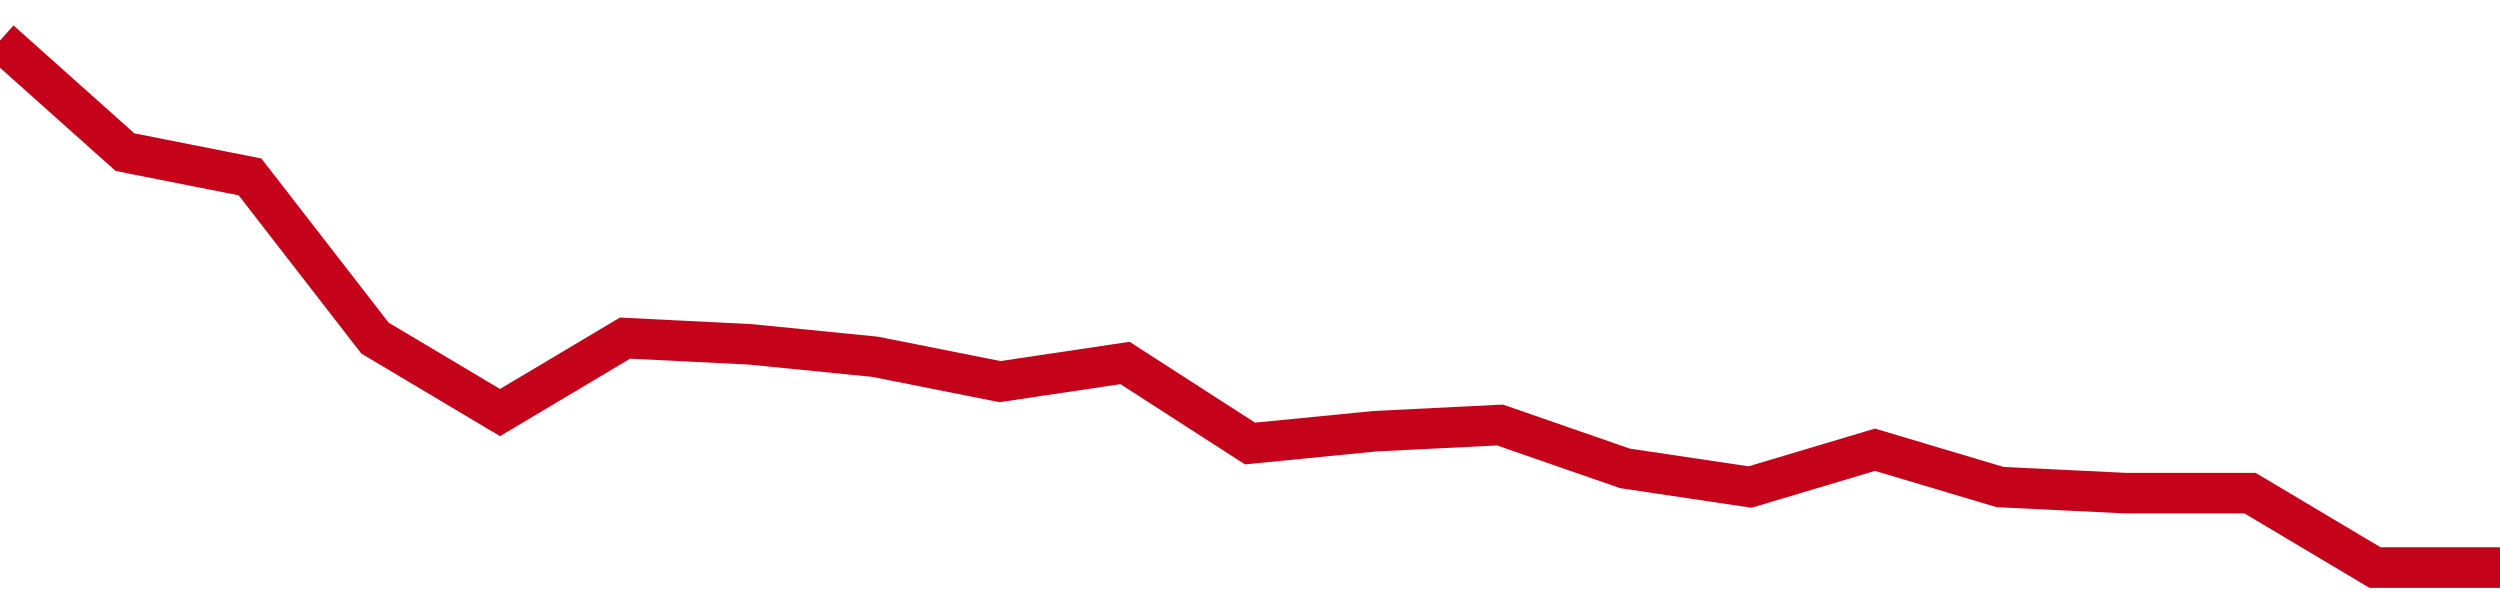 <!-- Generated with https://github.com/jxxe/sparkline/ --><svg viewBox="0 0 185 45" class="sparkline" xmlns="http://www.w3.org/2000/svg"><path class="sparkline--fill" d="M 0 3 L 0 3 L 9.25 11.26 L 18.5 13.09 L 27.75 25.02 L 37 30.53 L 46.25 25.02 L 55.5 25.48 L 64.75 26.4 L 74 28.24 L 83.25 26.86 L 92.5 32.82 L 101.75 31.91 L 111 31.45 L 120.25 34.66 L 129.5 36.04 L 138.75 33.28 L 148 36.04 L 157.25 36.49 L 166.5 36.49 L 175.75 42 L 185 42 V 45 L 0 45 Z" stroke="none" fill="none" ></path><path class="sparkline--line" d="M 0 3 L 0 3 L 9.25 11.26 L 18.5 13.09 L 27.75 25.02 L 37 30.53 L 46.25 25.02 L 55.5 25.48 L 64.75 26.4 L 74 28.24 L 83.25 26.86 L 92.5 32.82 L 101.75 31.91 L 111 31.45 L 120.25 34.66 L 129.5 36.04 L 138.75 33.28 L 148 36.04 L 157.25 36.49 L 166.5 36.49 L 175.75 42 L 185 42" fill="none" stroke-width="3" stroke="#C4021A" ></path></svg>